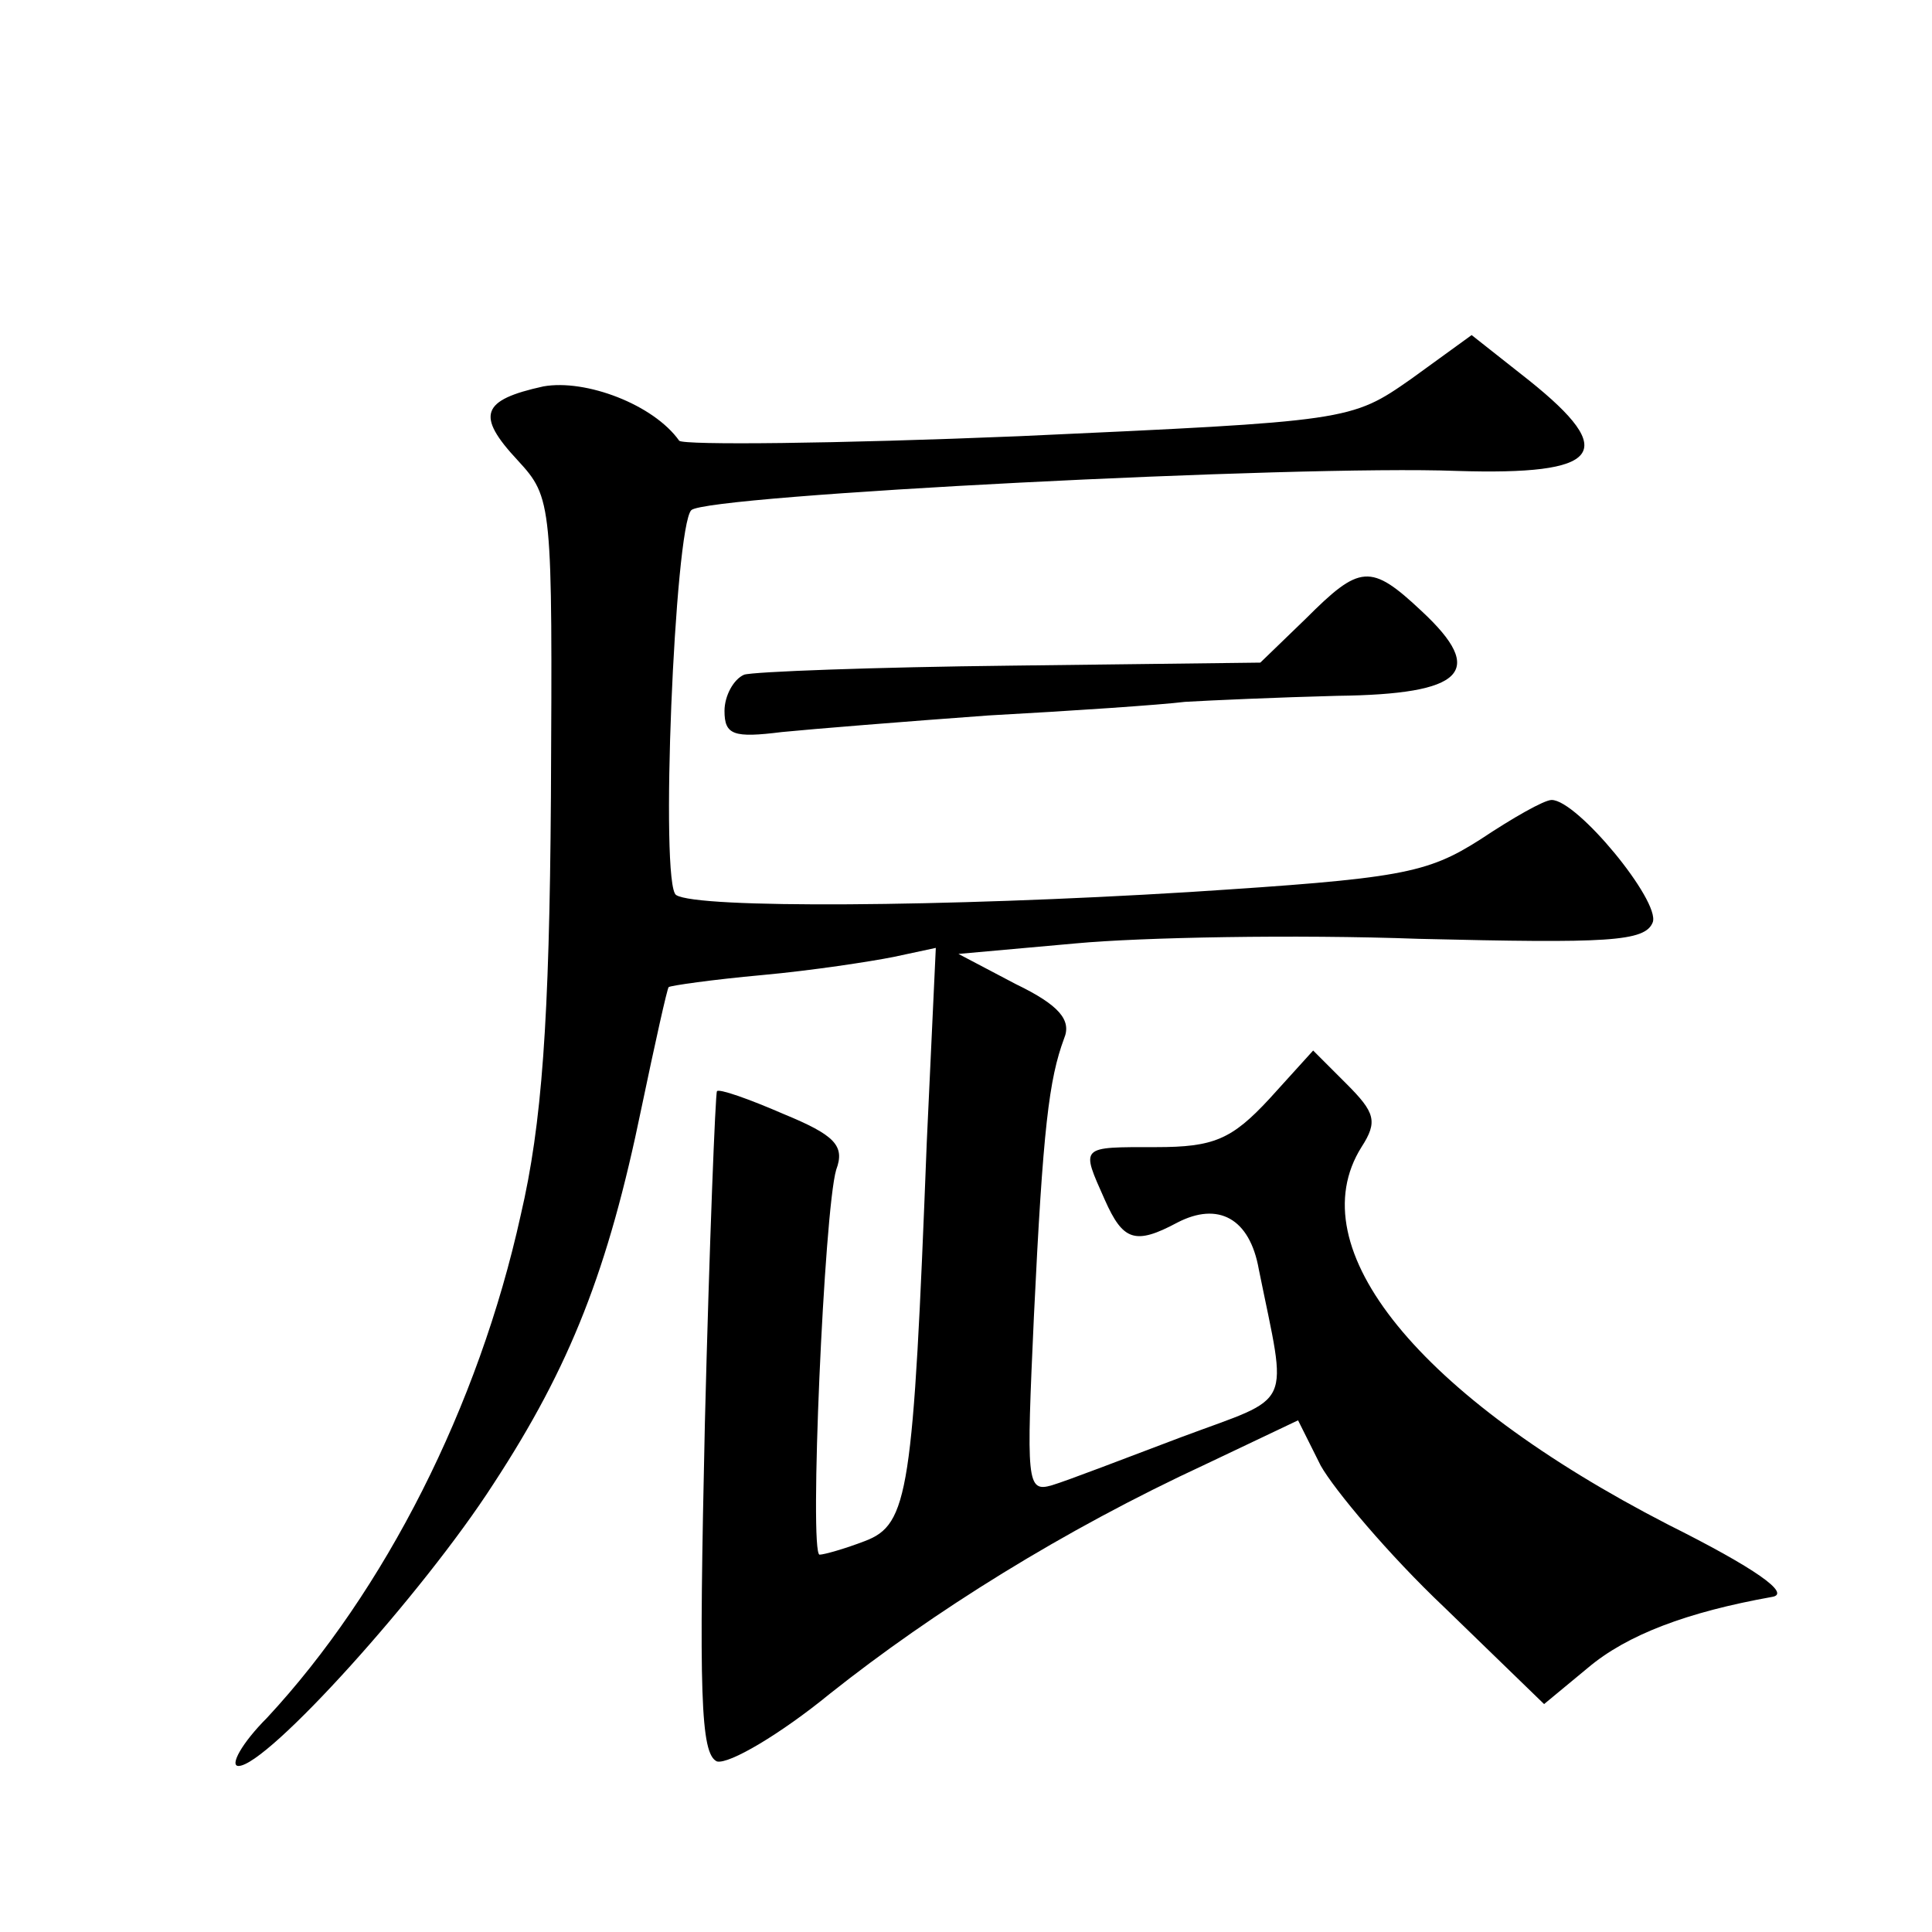 <?xml version="1.0" standalone="no"?>
<!DOCTYPE svg PUBLIC "-//W3C//DTD SVG 20010904//EN"
 "http://www.w3.org/TR/2001/REC-SVG-20010904/DTD/svg10.dtd">
<svg version="1.0" xmlns="http://www.w3.org/2000/svg"
 width="128pt" height="128pt" viewBox="0 0 128 128"
 preserveAspectRatio="xMidYMid meet">
<g transform="translate(0,128) scale(0.1,-0.1)"
fill="#0" stroke="none">
<path d="M935 1029 c-40 -28 -41 -28 -260 -38 -121 -5 -222 -6 -225 -3 -17 24 -62
41 -90 36 -41 -9 -45 -19 -17 -49 23 -25 23 -28 22 -223 -1 -149 -6 -217 -20 -277
-28 -127 -90 -249 -168 -333 -17 -17 -25 -32 -19 -32 19 0 122 114 169 187 51 78
76 142 98 249 9 43 17 79 18 80 1 1 29 5 62 8 33 3 72 9 87 12 l28 6 -6 -129 c-9
-232 -12 -253 -41 -264 -13 -5 -27 -9 -30 -9 -7 0 3 228 11 255 6 16 -1 23 -35
37 -23 10 -43 17 -44 15 -1 -1 -5 -100 -8 -220 -4 -179 -3 -219 8 -224 8 -2 42
18 75 45 68 54 154 108 249 152 l61 29 15 -30 c9 -16 45 -59 82 -94 l66 -64 29
24 c26 22 66 37 122 47 13 2 -11 19 -69 48 -165 85 -245 183 -203 250 11 17 9 23
-10 42 l-22 22 -29 -32 c-25 -27 -37 -32 -75 -32 -51 0 -50 1 -34 -35 12 -27 20
-30 48 -15 27 14 48 3 54 -31 19 -94 24 -83 -51 -111 -37 -14 -76 -29 -86 -32 -17
-5 -17 2 -12 112 6 125 10 157 20 184 5 12 -3 22 -32 36 l-38 20 78 7 c43 4 145
6 227 3 125 -3 150 -2 155 11 5 14 -50 81 -67 81 -5 0 -26 -12 -47 -26 -36 -23
-53 -26 -193 -35 -163 -10 -326 -11 -340 -2 -11 6 -1 244 10 255 10 10 402 30 507
26 96 -3 108 12 48 60 l-38 30 -40 -29z M865 870 l-30 -29 -165 -2 c-91 -1 -171
-4 -177 -6 -7 -3 -13 -14 -13 -24 0 -16 6 -18 38 -14 20 2 82 7 137 11 55 3 114
7 130 9 17 1 62 3 101 4 84 1 99 16 56 56 -34 32 -41 31 -77 -5z"/>
</g>
</svg>
